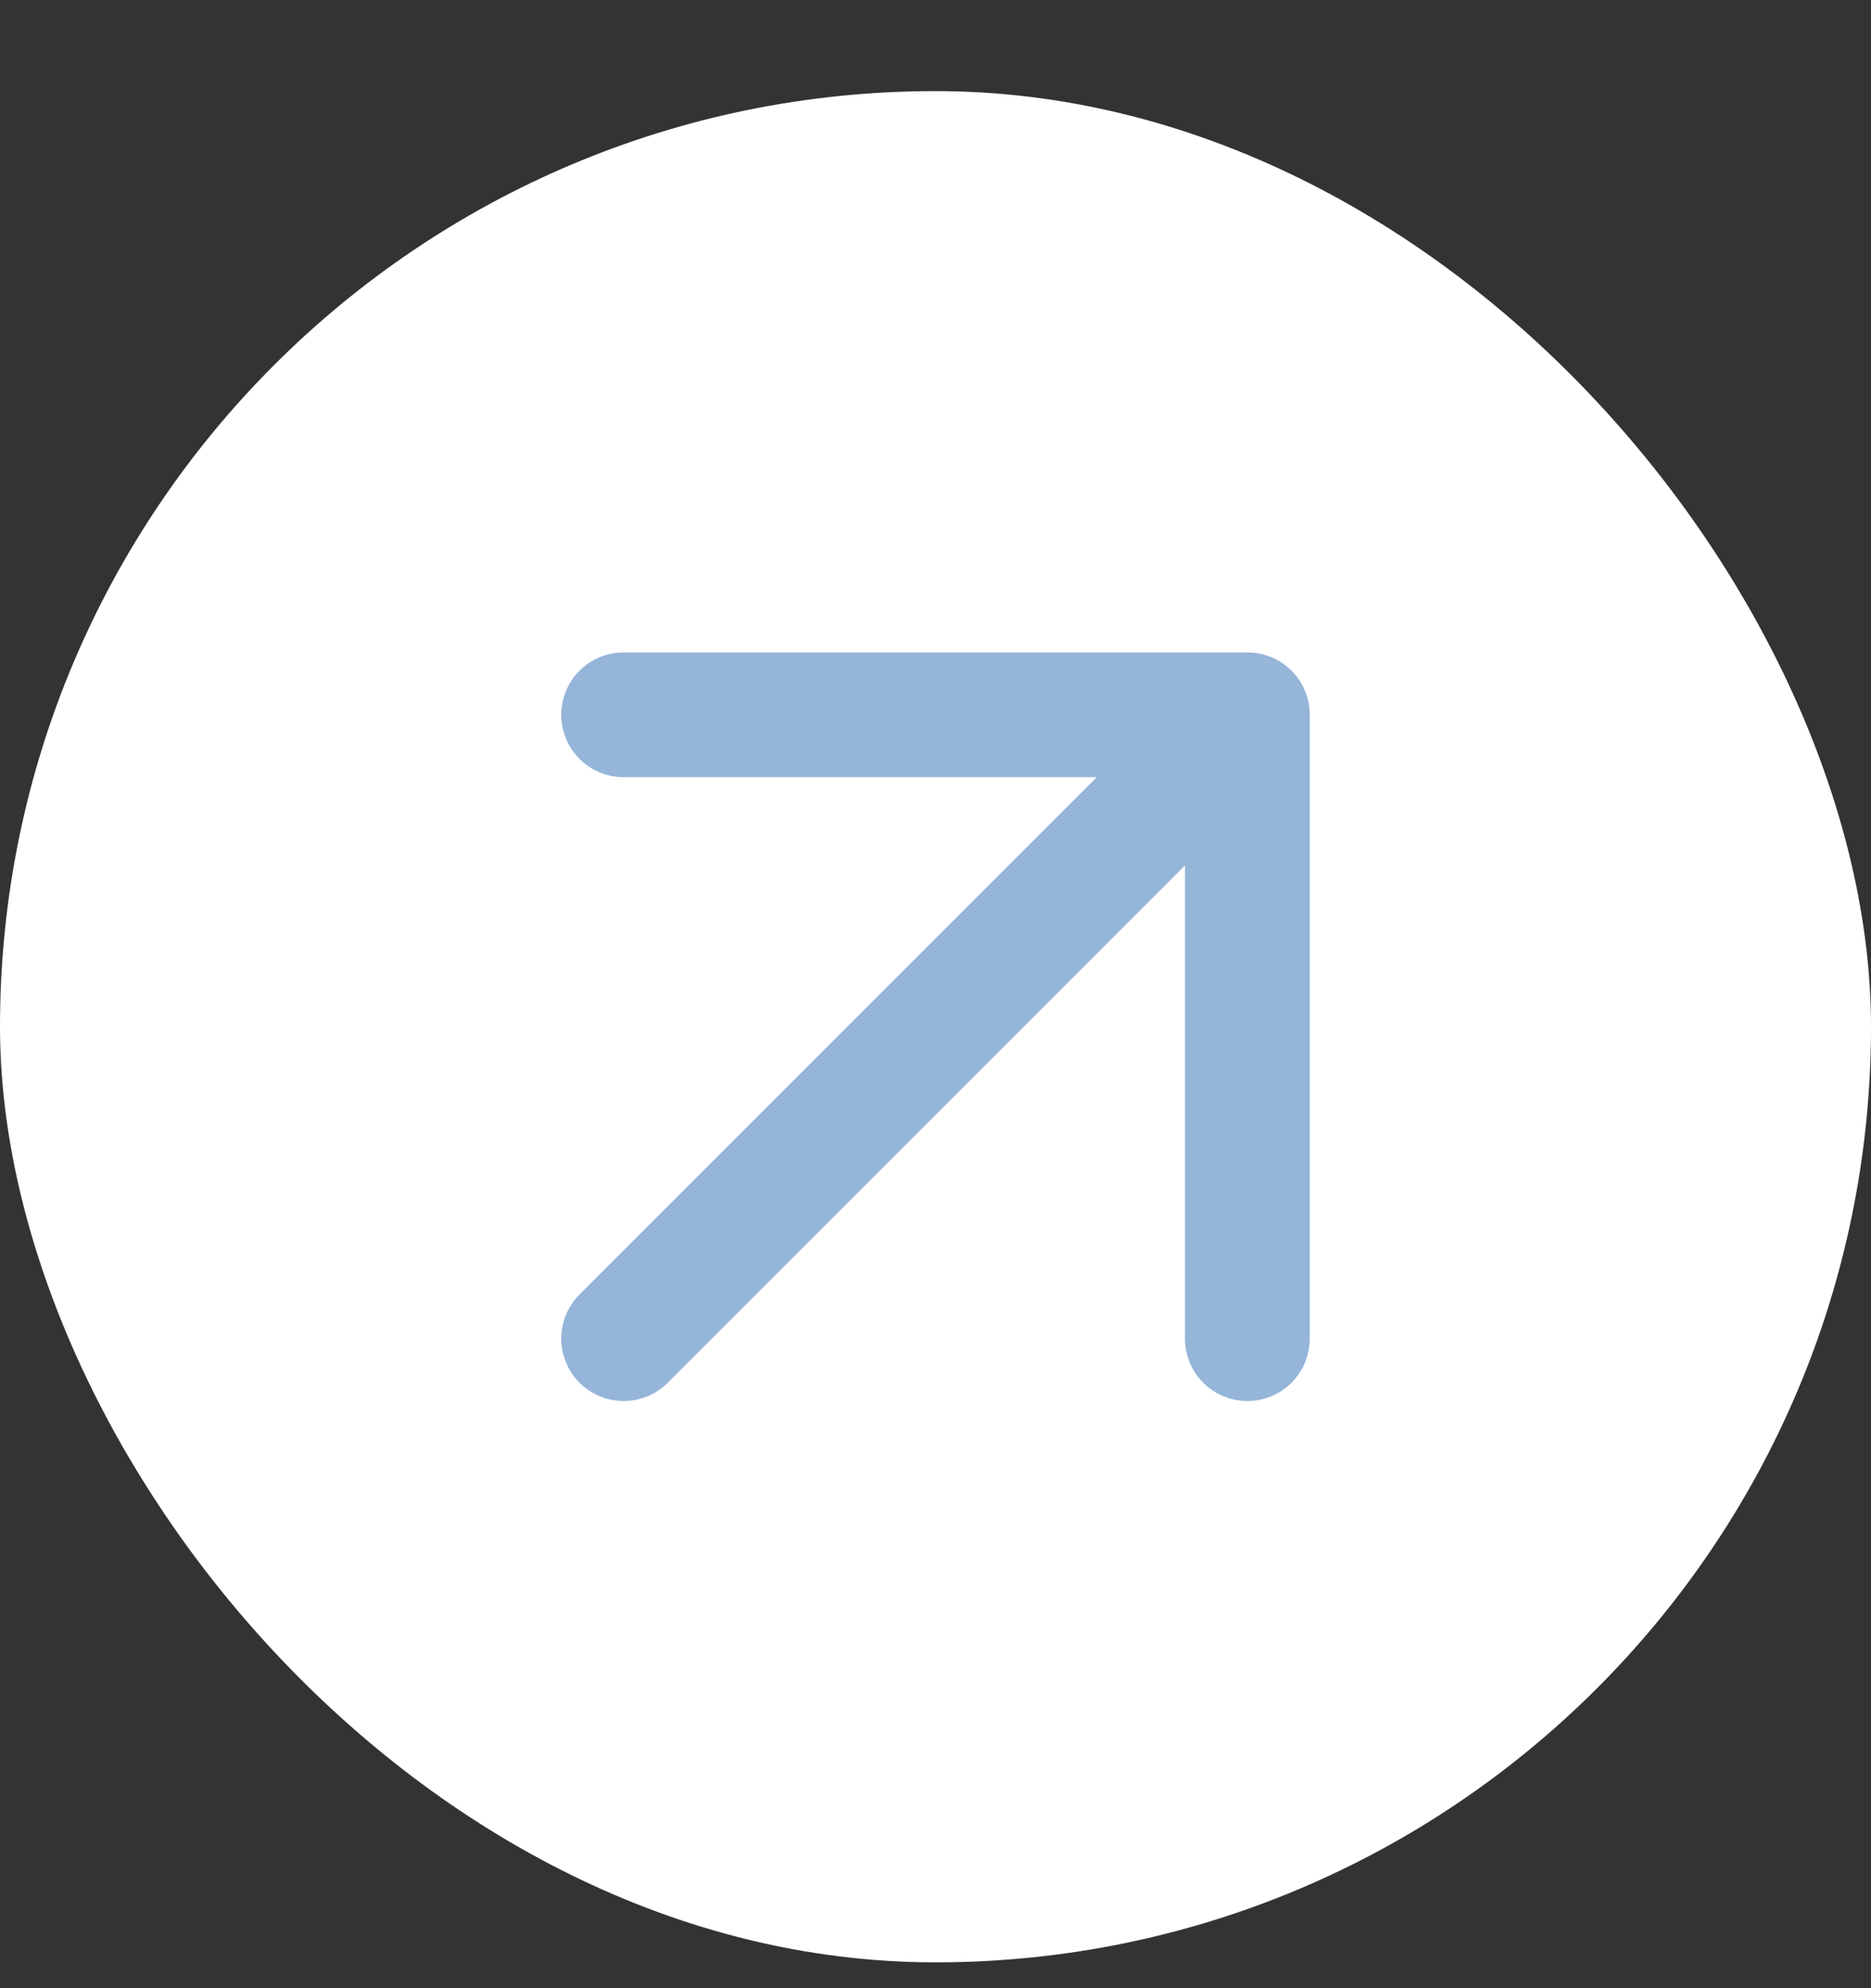 <?xml version="1.0" encoding="UTF-8"?> <svg xmlns="http://www.w3.org/2000/svg" width="16" height="17" viewBox="0 0 16 17" fill="none"><rect x="0" y="0" width="16" height="17" fill="#333333" stroke="none"/><rect y="0.779" width="16" height="16" rx="8" fill="white"></rect><path d="M5.333 6.112H10.667M10.667 6.112V11.446M10.667 6.112L5.333 11.446" stroke="#95B5D9" stroke-width="1.067" stroke-linecap="round" stroke-linejoin="round"></path></svg> 